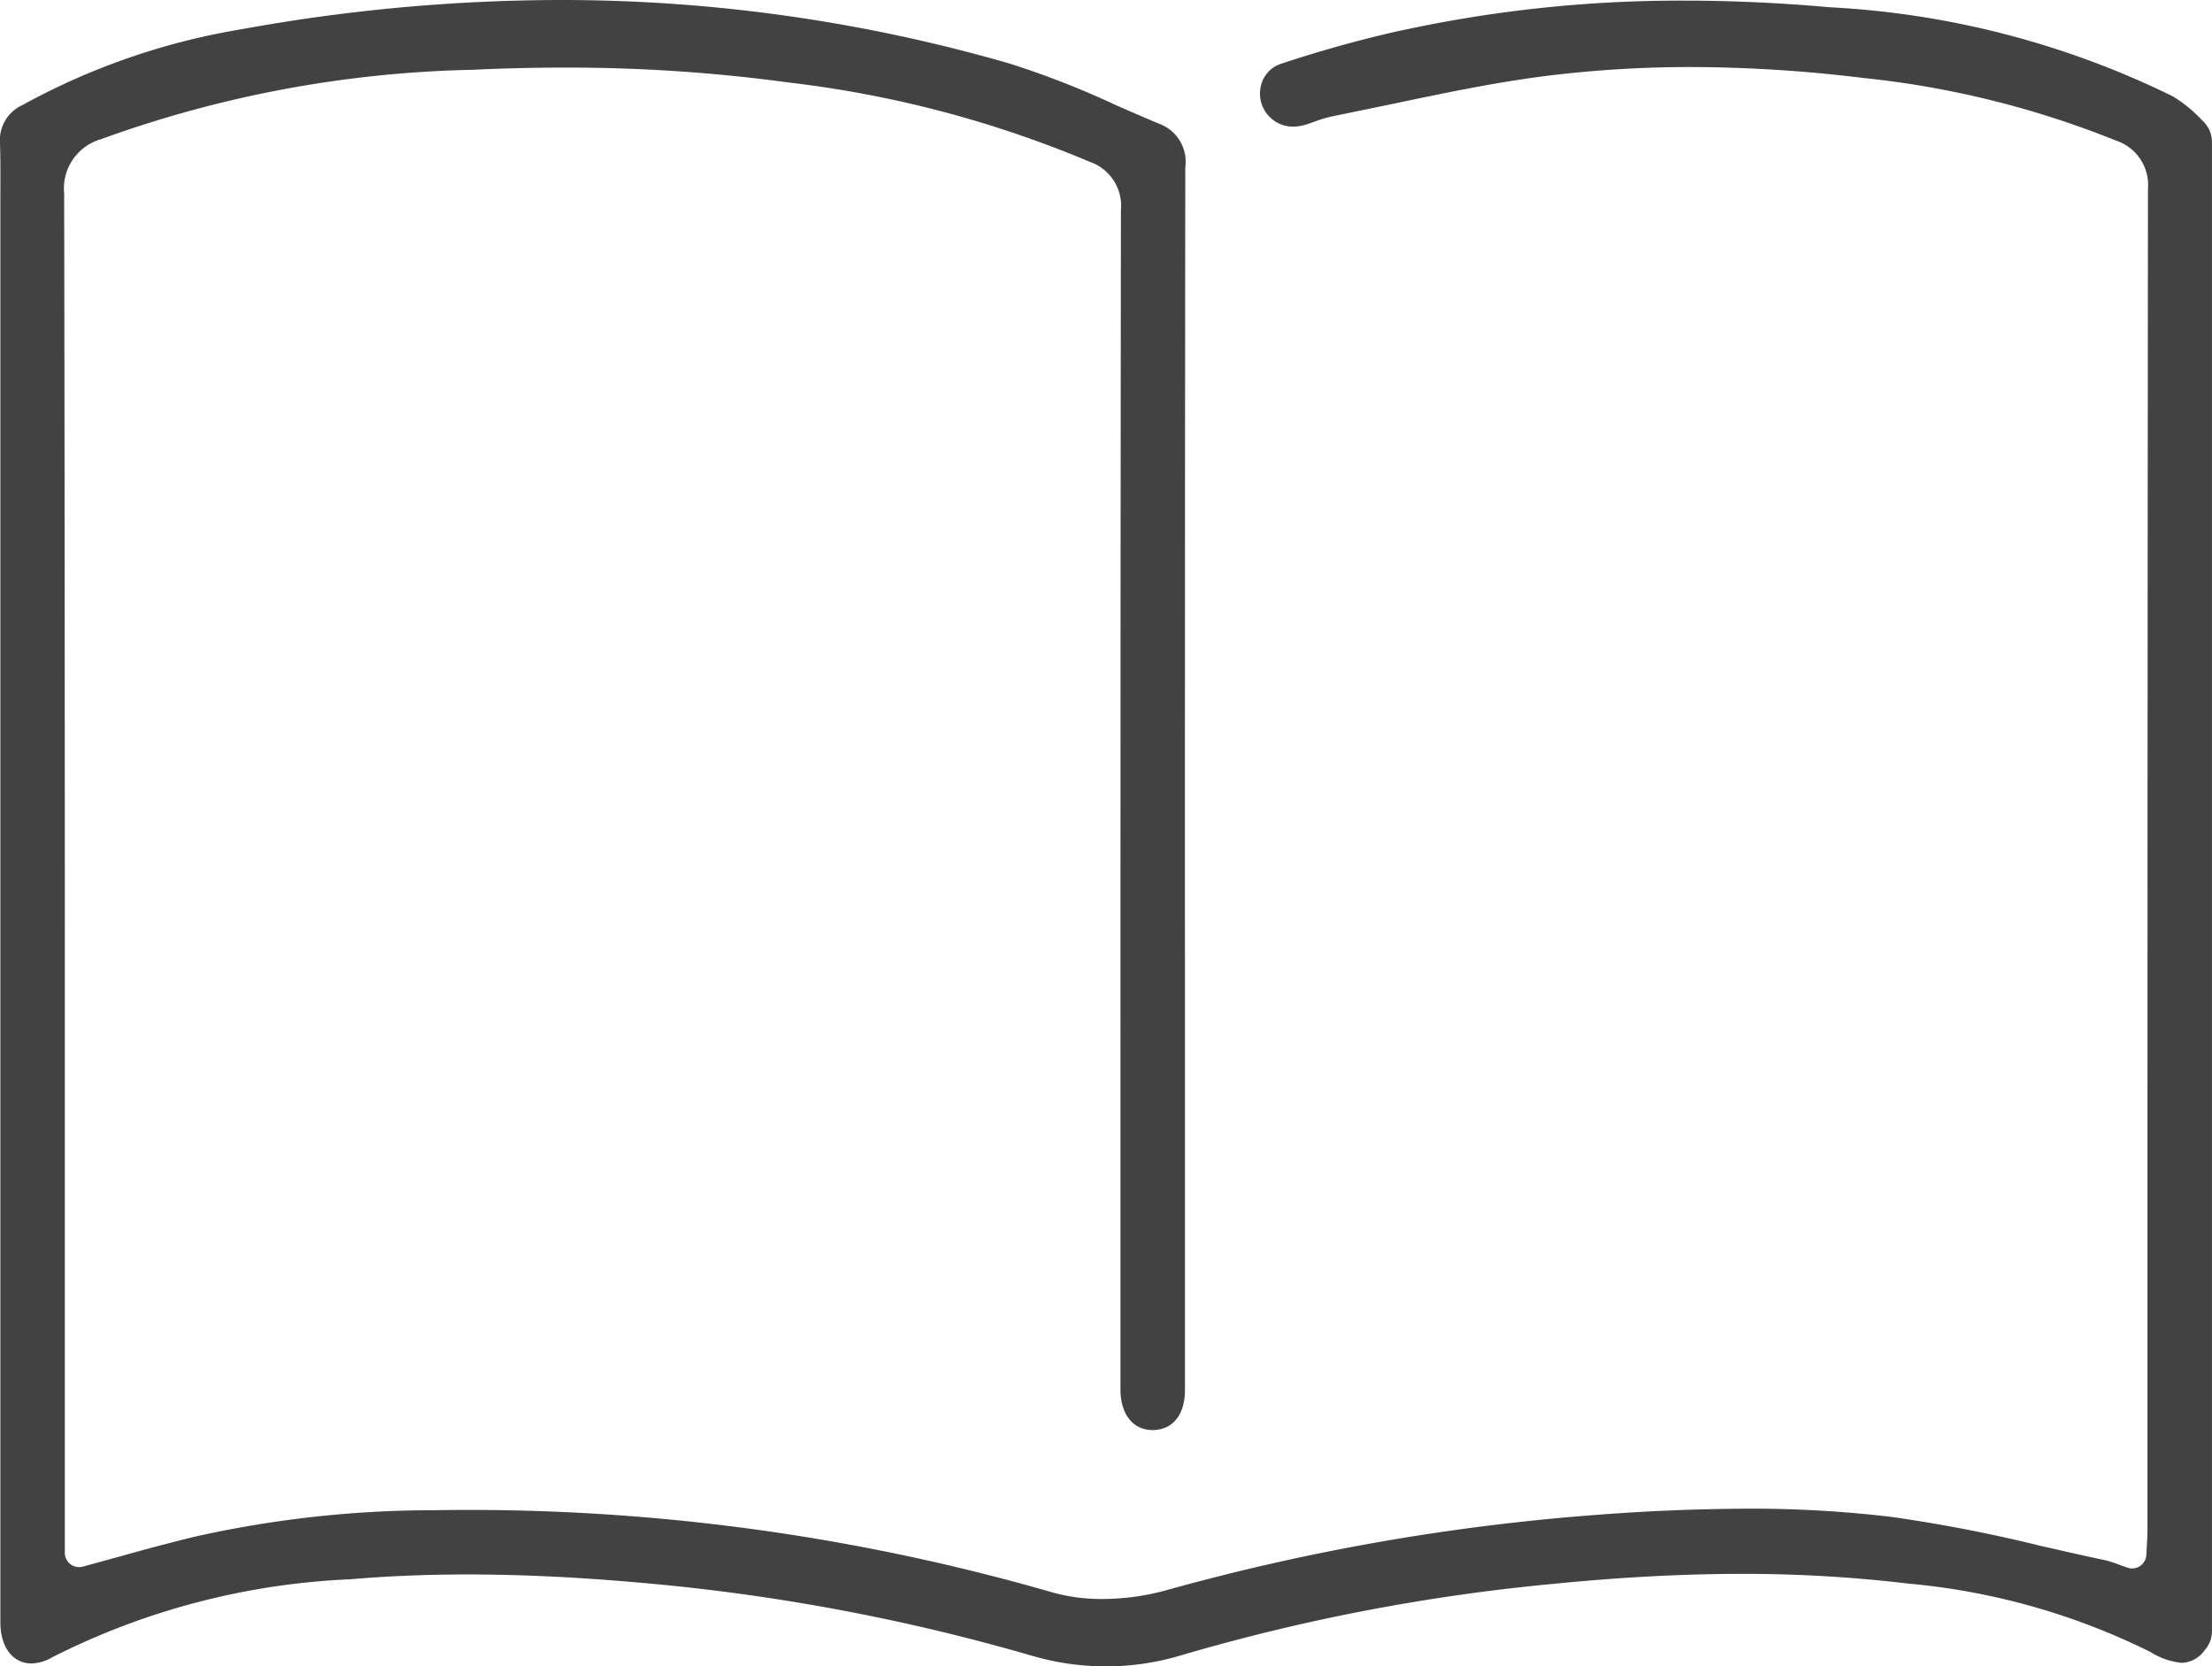 <svg xmlns="http://www.w3.org/2000/svg" width="53.094" height="40"><defs><clipPath id="a"><path fill="none" d="M0 0h53.094v40H0z"/></clipPath></defs><g clip-path="url(#a)"><path d="M26.547 40a6.35 6.35 0 01-1.788-.259 48.758 48.758 0 00-9.367-1.748c-1.535-.137-2.9-.2-4.188-.2-.962 0-1.9.039-2.785.115a17.467 17.467 0 00-7.173 1.877 1.019 1.019 0 01-.494.144c-.445 0-.743-.395-.743-.982V4.881c0-.471.007-.957-.009-1.442a.926.926 0 01.546-.921A16.491 16.491 0 015.807.7a43.069 43.069 0 017.631-.7A38.735 38.735 0 0124.22 1.522a21.04 21.04 0 012.561 1c.355.156.7.306 1.039.448a.972.972 0 01.63 1.05q-.011 10.133-.008 20.267v9.086c0 .589-.3.954-.775.954s-.773-.384-.773-.973v-2.983c0-7.829 0-16.7.011-25.323a1.116 1.116 0 00-.751-1.165 26.5 26.5 0 00-7.2-1.9 39.563 39.563 0 00-5.409-.361c-.715 0-1.453.018-2.193.053a27.761 27.761 0 00-8.927 1.666 1.23 1.23 0 00-.885 1.306c.017 9.016.017 18.357.016 26.6v6.027a.342.342 0 00.432.331l.821-.225.049-.013a52.488 52.488 0 011.818-.481 26.278 26.278 0 015.747-.635q.428-.007.855-.007a50.509 50.509 0 0113.991 1.982 4.311 4.311 0 001.191.156 5.837 5.837 0 001.523-.207 53.159 53.159 0 0110.179-1.8 49.828 49.828 0 013.763-.161 28.148 28.148 0 013.493.2 36.26 36.26 0 013.569.694l.037.008c.495.113.99.227 1.486.331a2.305 2.305 0 01.323.1c.073.027.149.055.233.083a.346.346 0 00.11.019.34.34 0 00.193-.06.344.344 0 00.149-.267l.011-.2a6.36 6.36 0 00.016-.4v-6.837q0-12.675.012-25.35a1.124 1.124 0 00-.779-1.165 22.352 22.352 0 00-6.067-1.5 34.524 34.524 0 00-4.134-.261A28.056 28.056 0 0037.3 1.8c-1.286.151-2.563.419-3.8.679l-.063.013-1.454.3a3.049 3.049 0 00-.434.129c-.1.037-.193.068-.283.091a.944.944 0 01-.217.027.792.792 0 01-.724-1.143.725.725 0 01.427-.366 29.614 29.614 0 012.637-.744 31.546 31.546 0 017.044-.771c1.12 0 2.293.053 3.483.159a21.162 21.162 0 018.229 2.134 3.3 3.3 0 01.705.572l.031.03a.7.7 0 01.212.5v35.741a.678.678 0 01-.173.457.708.708 0 01-.546.307 1.721 1.721 0 01-.759-.262 16.372 16.372 0 00-5.831-1.643 33.253 33.253 0 00-3.975-.231c-1.417 0-2.9.079-4.527.24a47.357 47.357 0 00-8.946 1.719 6.278 6.278 0 01-1.79.262" fill="#424242"/></g></svg>